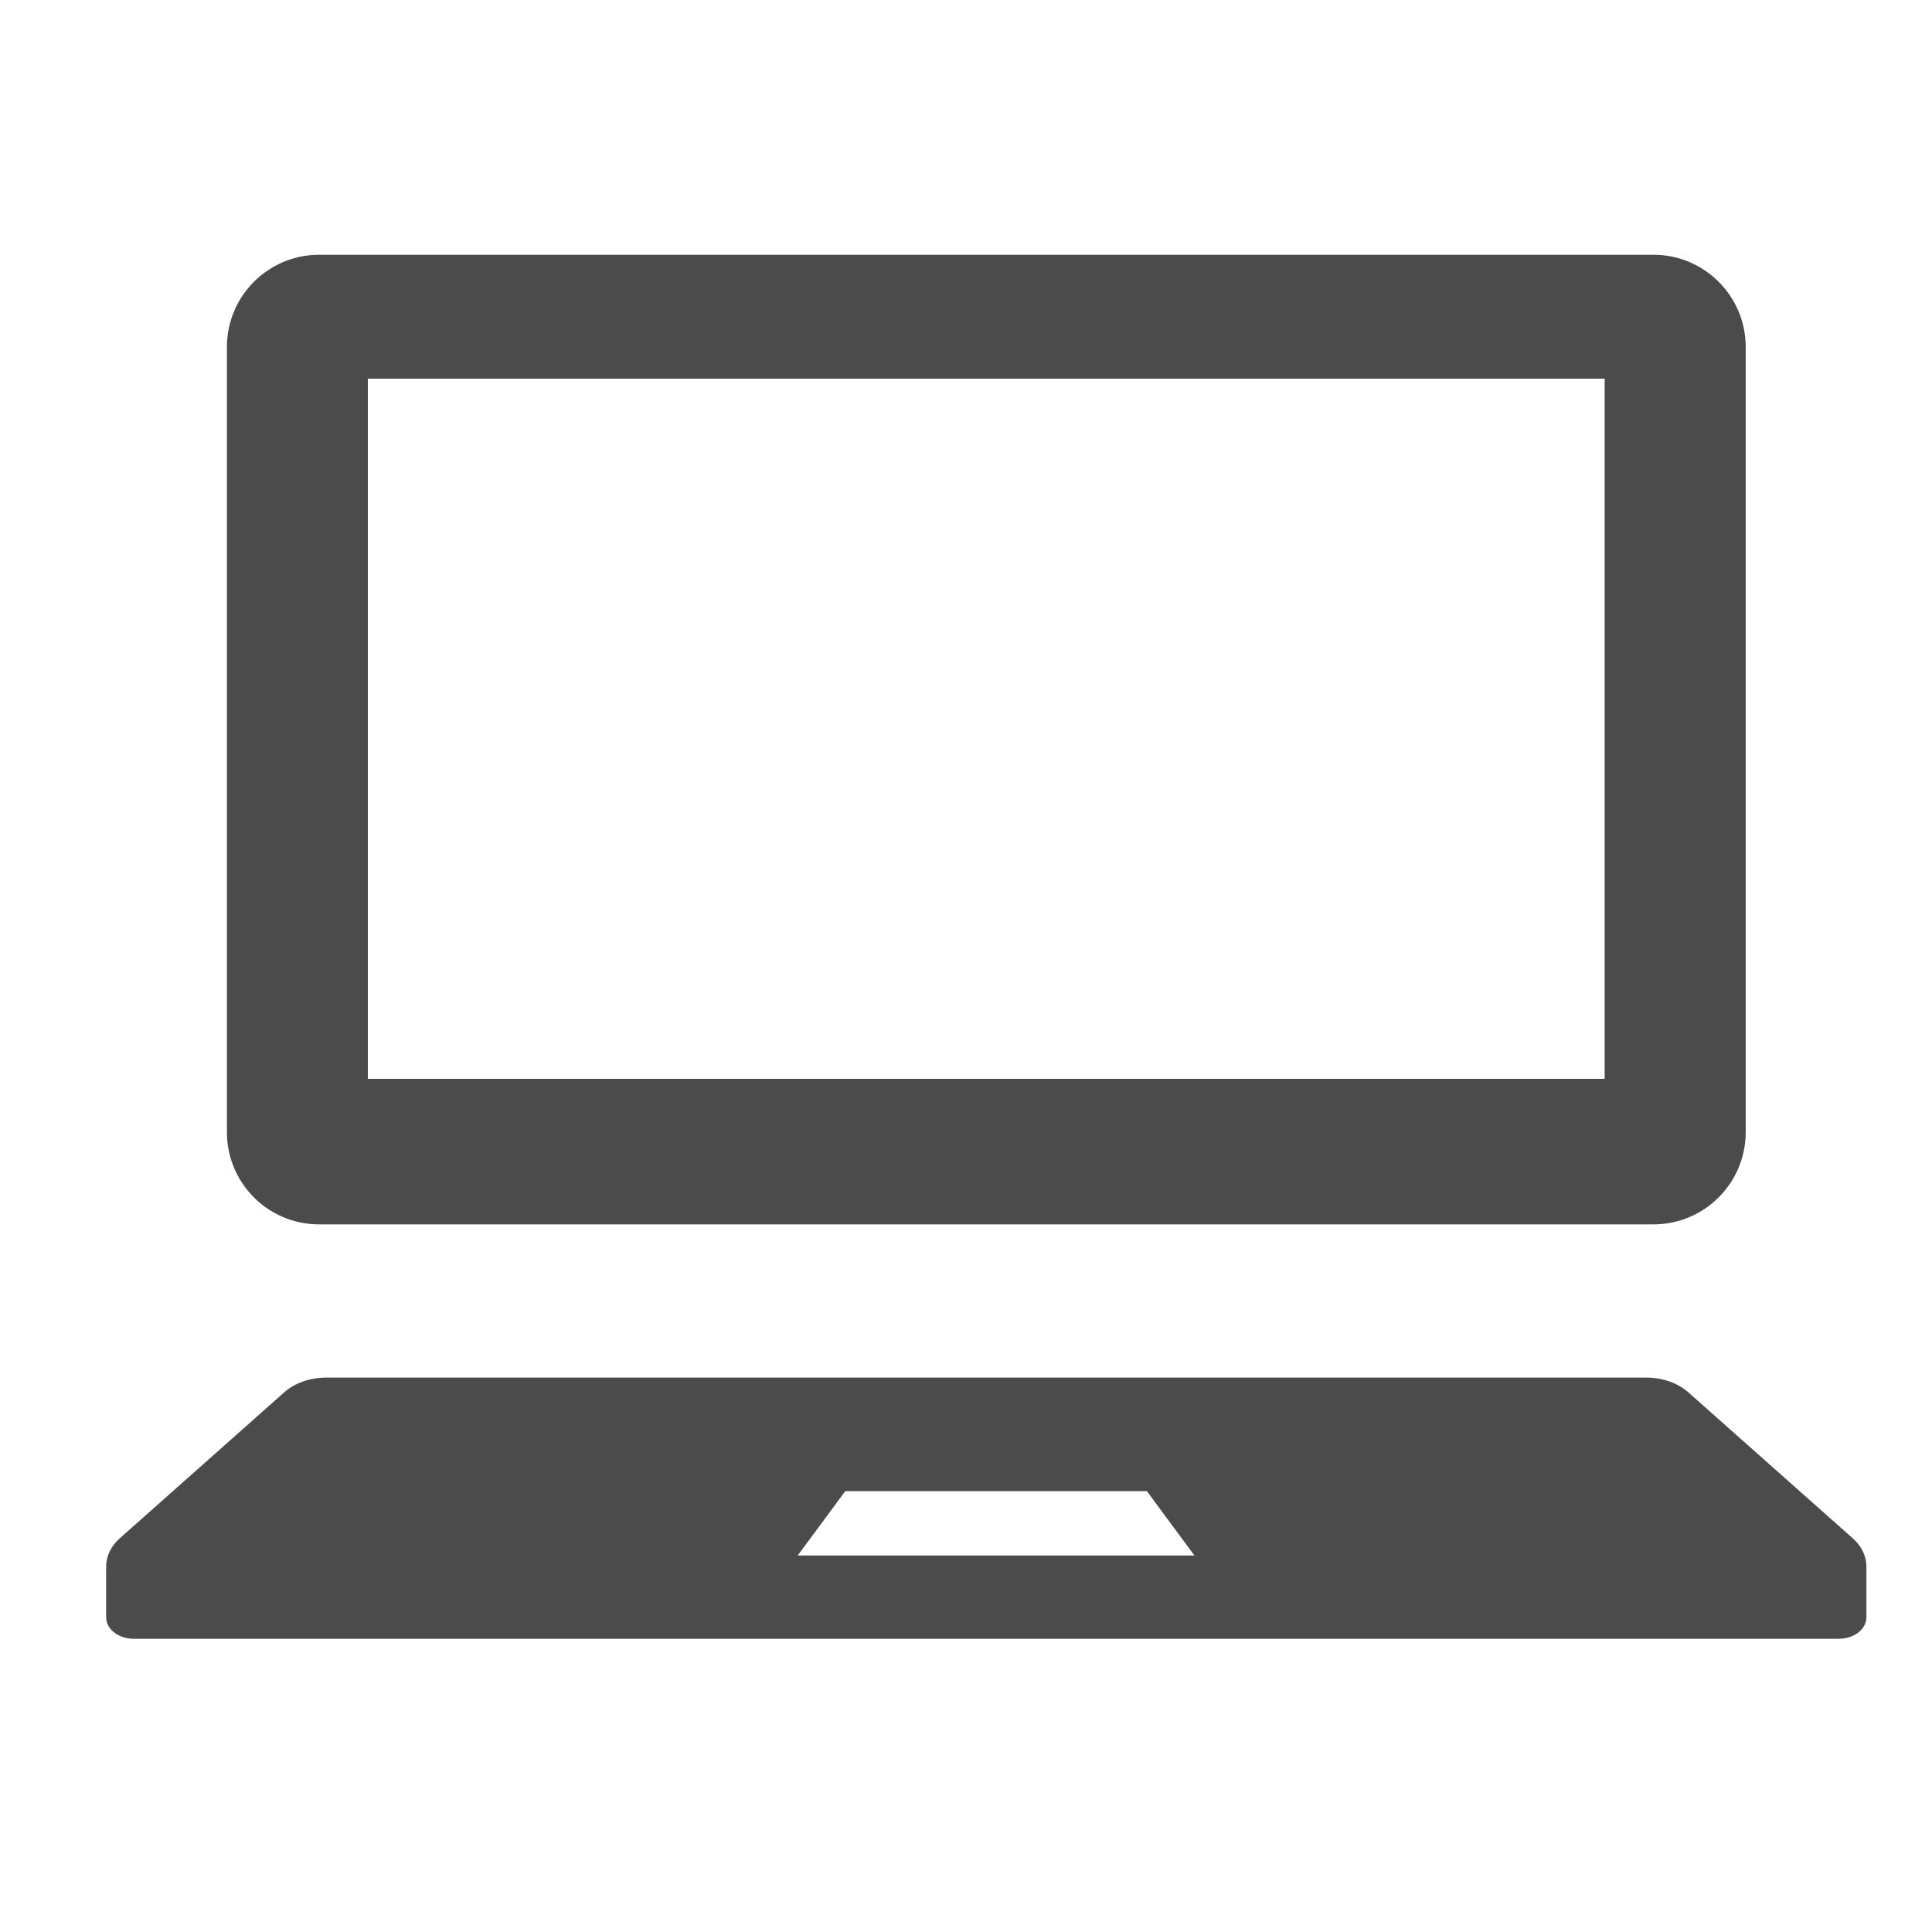 <svg width="91" height="91" viewBox="0 0 91 91" fill="none" xmlns="http://www.w3.org/2000/svg">
<path d="M15.03 57.67H77.88C80.279 57.67 82.225 55.725 82.225 53.326V16.342C82.225 13.946 80.279 12 77.88 12H15.03C12.631 12 10.688 13.946 10.688 16.342V53.326C10.688 55.725 12.631 57.67 15.03 57.67ZM17.327 17.835H75.583V50.814H17.327V17.835Z" fill="#4B4B4B"/>
<path d="M87.267 72.455L79.52 65.578C79.021 65.138 78.305 64.887 77.549 64.887H15.361C14.605 64.887 13.889 65.138 13.39 65.578L5.643 72.455C5.228 72.822 5 73.295 5 73.784V76.18C5 76.739 5.584 77.189 6.306 77.189H86.605C87.328 77.189 87.91 76.739 87.91 76.18V73.784C87.91 73.295 87.682 72.822 87.267 72.455ZM37.572 73.267L39.813 70.236H54.02L56.26 73.267H37.572Z" fill="#4B4B4B"/>
</svg>
